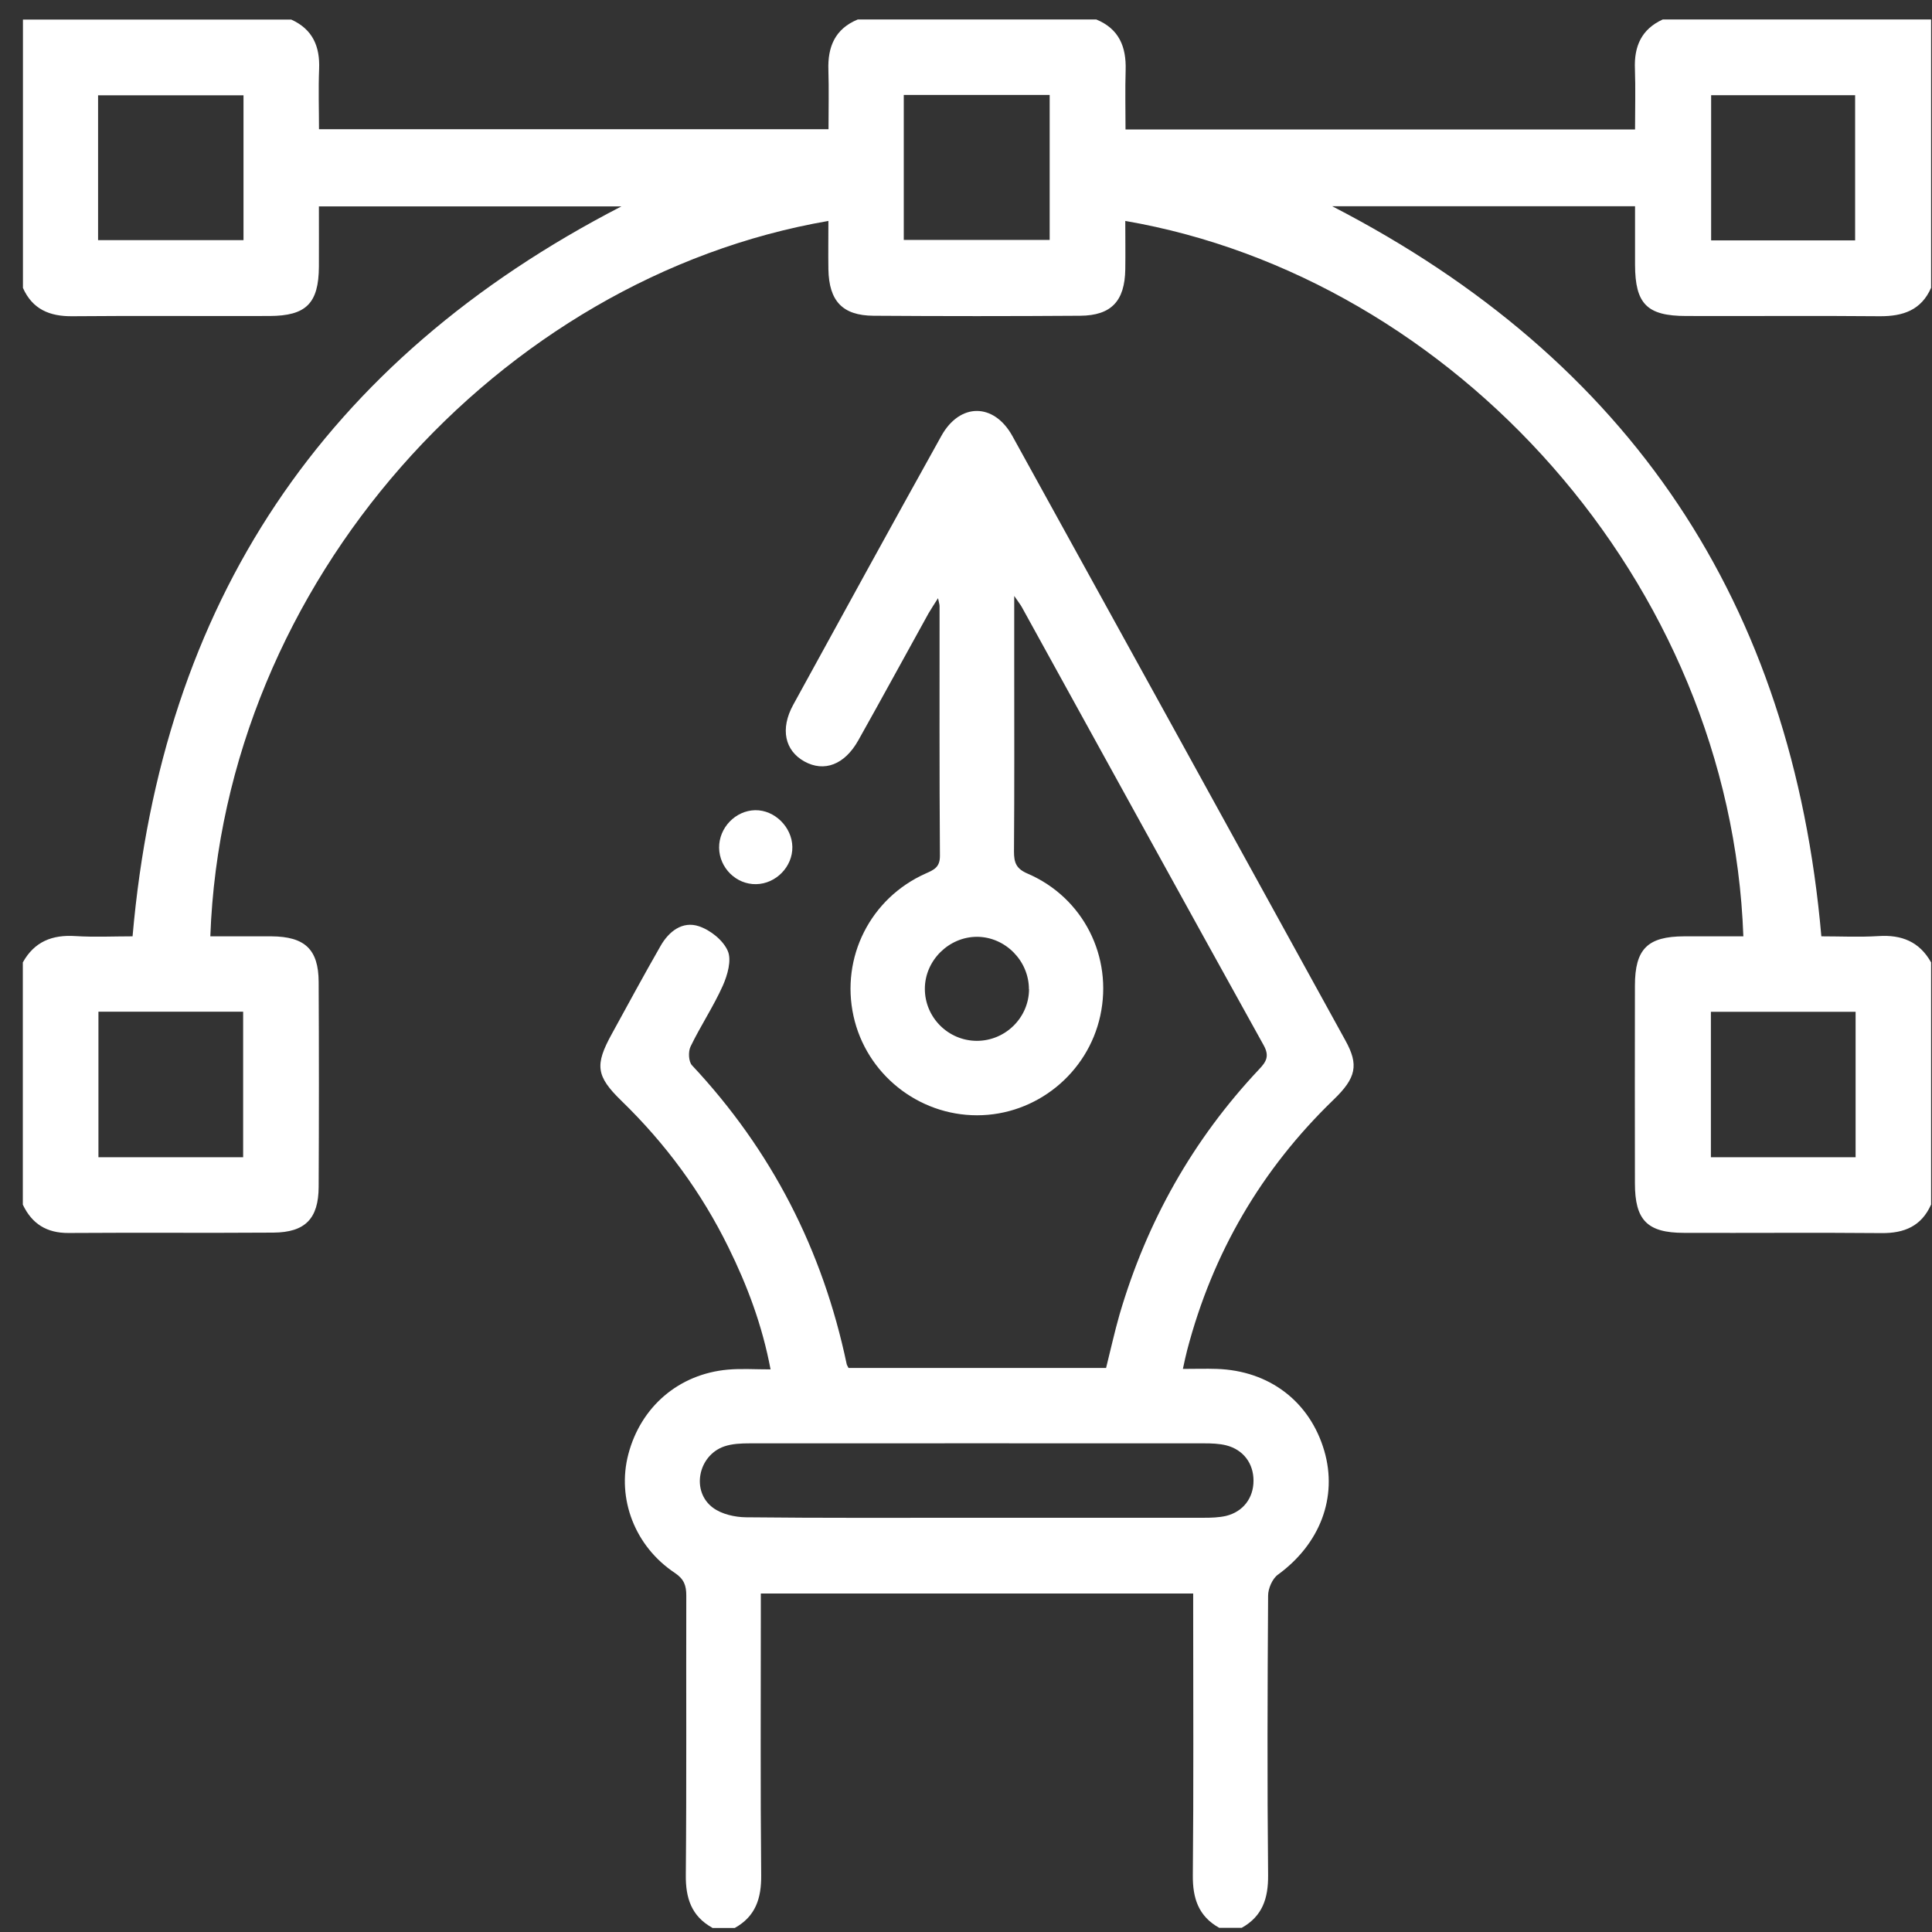 <svg width="81" height="81" viewBox="0 0 81 81" fill="none" xmlns="http://www.w3.org/2000/svg">
<rect x="0" y="0" width="81" height="81" fill="#333333" stroke="none"/>
<g id="grafika 1" clip-path="url(#clip0_179_124)">
<path id="Vector" d="M80.957 50.51C80.555 51.41 79.834 51.708 78.885 51.698C76.127 51.673 73.365 51.698 70.602 51.688C69.061 51.688 68.545 51.156 68.545 49.611C68.54 46.848 68.54 44.09 68.545 41.328C68.545 39.782 69.076 39.261 70.612 39.256C71.436 39.256 72.266 39.256 73.091 39.256C72.559 24.379 60.927 11.633 47.178 9.263C47.178 9.949 47.188 10.62 47.178 11.29C47.158 12.617 46.597 13.228 45.29 13.238C42.398 13.258 39.511 13.258 36.619 13.238C35.317 13.228 34.756 12.617 34.731 11.29C34.721 10.62 34.731 9.944 34.731 9.263C20.977 11.633 9.355 24.384 8.818 39.256C9.673 39.256 10.527 39.256 11.377 39.256C12.778 39.266 13.354 39.797 13.36 41.169C13.374 44.031 13.374 46.898 13.36 49.76C13.354 51.097 12.793 51.668 11.461 51.678C8.599 51.698 5.732 51.673 2.87 51.693C1.956 51.698 1.34 51.31 0.957 50.505V40.349C1.444 39.474 2.194 39.181 3.168 39.246C3.968 39.295 4.768 39.256 5.558 39.256C6.776 25.288 13.543 15.107 26.055 8.652H13.37C13.37 9.526 13.374 10.351 13.37 11.181C13.36 12.716 12.838 13.243 11.302 13.248C8.545 13.258 5.787 13.233 3.029 13.258C2.08 13.268 1.36 12.965 0.962 12.071V0.821H12.212C13.111 1.228 13.419 1.949 13.379 2.898C13.345 3.743 13.374 4.592 13.374 5.417H34.736C34.736 4.548 34.756 3.743 34.731 2.938C34.696 1.964 35.009 1.208 35.963 0.816H45.961C46.915 1.208 47.223 1.959 47.193 2.938C47.168 3.758 47.188 4.582 47.188 5.427H68.55C68.55 4.548 68.574 3.723 68.545 2.893C68.505 1.944 68.818 1.223 69.712 0.816H80.962V12.066C80.55 13.005 79.784 13.263 78.815 13.258C76.107 13.233 73.404 13.258 70.696 13.248C69.051 13.248 68.555 12.741 68.55 11.102C68.55 10.282 68.55 9.467 68.55 8.647H55.854C68.376 15.107 75.143 25.288 76.361 39.256C77.151 39.256 77.956 39.295 78.751 39.246C79.725 39.181 80.475 39.479 80.962 40.349V50.505L80.957 50.51ZM37.891 3.981V10.058H44.008V3.981H37.891ZM10.204 3.996H4.112V10.068H10.209V3.996H10.204ZM77.777 10.078V3.991H71.74V10.078H77.777ZM4.127 42.416V48.518H10.194V42.416H4.127ZM77.797 42.421H71.73V48.518H77.797V42.421Z" fill="white"/>
<path id="Vector_2" d="M29.861 80.821C28.987 80.334 28.743 79.579 28.753 78.61C28.788 74.704 28.763 70.798 28.773 66.893C28.773 66.471 28.678 66.202 28.291 65.944C26.611 64.826 25.856 62.828 26.343 60.97C26.865 58.977 28.46 57.606 30.517 57.422C31.084 57.372 31.655 57.412 32.306 57.412C31.958 55.564 31.332 53.904 30.542 52.299C29.409 49.989 27.903 47.946 26.055 46.153C24.987 45.114 24.932 44.652 25.652 43.345C26.328 42.113 26.994 40.88 27.695 39.658C28.043 39.047 28.614 38.605 29.3 38.833C29.782 38.992 30.318 39.42 30.512 39.867C30.681 40.254 30.502 40.88 30.303 41.328C29.911 42.202 29.369 43.012 28.952 43.877C28.848 44.09 28.867 44.513 29.016 44.667C32.356 48.234 34.492 52.413 35.496 57.184C35.506 57.233 35.536 57.273 35.575 57.352H46.373C46.562 56.602 46.726 55.847 46.939 55.106C48.077 51.221 50.01 47.782 52.788 44.831C53.081 44.523 53.235 44.284 52.982 43.827C49.588 37.71 46.219 31.579 42.84 25.452C42.785 25.348 42.706 25.258 42.522 24.985V27.738C42.522 30.391 42.532 33.049 42.512 35.703C42.512 36.17 42.606 36.423 43.084 36.627C45.424 37.636 46.666 40.12 46.13 42.585C45.603 45.005 43.441 46.759 40.962 46.759C38.487 46.759 36.316 45.02 35.784 42.6C35.242 40.14 36.49 37.656 38.81 36.622C39.158 36.468 39.411 36.359 39.407 35.877C39.382 32.389 39.392 28.9 39.392 25.412C39.392 25.343 39.367 25.273 39.327 25.079C39.158 25.348 39.039 25.526 38.929 25.715C37.946 27.489 36.977 29.273 35.983 31.042C35.411 32.06 34.557 32.383 33.727 31.926C32.902 31.469 32.703 30.56 33.255 29.551C35.317 25.79 37.379 22.028 39.466 18.277C40.241 16.88 41.667 16.88 42.443 18.277C47.108 26.724 51.759 35.176 56.41 43.628C56.972 44.647 56.862 45.188 55.913 46.103C52.882 49.029 50.84 52.533 49.772 56.607C49.712 56.831 49.667 57.059 49.593 57.392C50.1 57.392 50.557 57.377 51.009 57.392C53.215 57.462 54.915 58.759 55.521 60.826C56.092 62.783 55.337 64.736 53.578 66.018C53.344 66.187 53.166 66.6 53.166 66.898C53.141 70.803 53.126 74.709 53.166 78.615C53.175 79.584 52.932 80.339 52.057 80.826H51.118C50.244 80.339 50 79.584 50.01 78.615C50.045 74.948 50.025 71.275 50.025 67.608V66.808H31.898V67.688C31.898 71.33 31.878 74.977 31.913 78.62C31.923 79.588 31.68 80.344 30.805 80.831H29.866L29.861 80.821ZM40.877 63.633C44.077 63.633 47.277 63.633 50.477 63.633C50.785 63.633 51.108 63.623 51.407 63.554C52.127 63.375 52.554 62.798 52.554 62.078C52.554 61.357 52.132 60.781 51.411 60.597C51.113 60.523 50.795 60.513 50.482 60.513C44.132 60.513 37.787 60.508 31.436 60.513C31.078 60.513 30.696 60.528 30.363 60.642C29.26 61.025 28.967 62.535 29.896 63.216C30.259 63.484 30.81 63.608 31.272 63.613C34.472 63.648 37.672 63.633 40.872 63.633H40.877ZM43.138 41.472C43.138 40.284 42.149 39.28 40.962 39.276C39.779 39.276 38.775 40.269 38.775 41.457C38.775 42.654 39.749 43.633 40.952 43.638C42.154 43.638 43.138 42.664 43.143 41.472H43.138Z" fill="white"/>
<path id="Vector_3" d="M33.22 35.504C33.235 36.334 32.535 37.054 31.7 37.069C30.865 37.084 30.16 36.388 30.149 35.544C30.14 34.704 30.835 33.983 31.66 33.968C32.475 33.954 33.205 34.674 33.22 35.504Z" fill="white"/>
</g>
<defs>
<clipPath id="clip0_179_124">
<rect width="80" height="80" fill="white" transform="translate(0.957 0.821)"/>
</clipPath>
</defs>
</svg>
